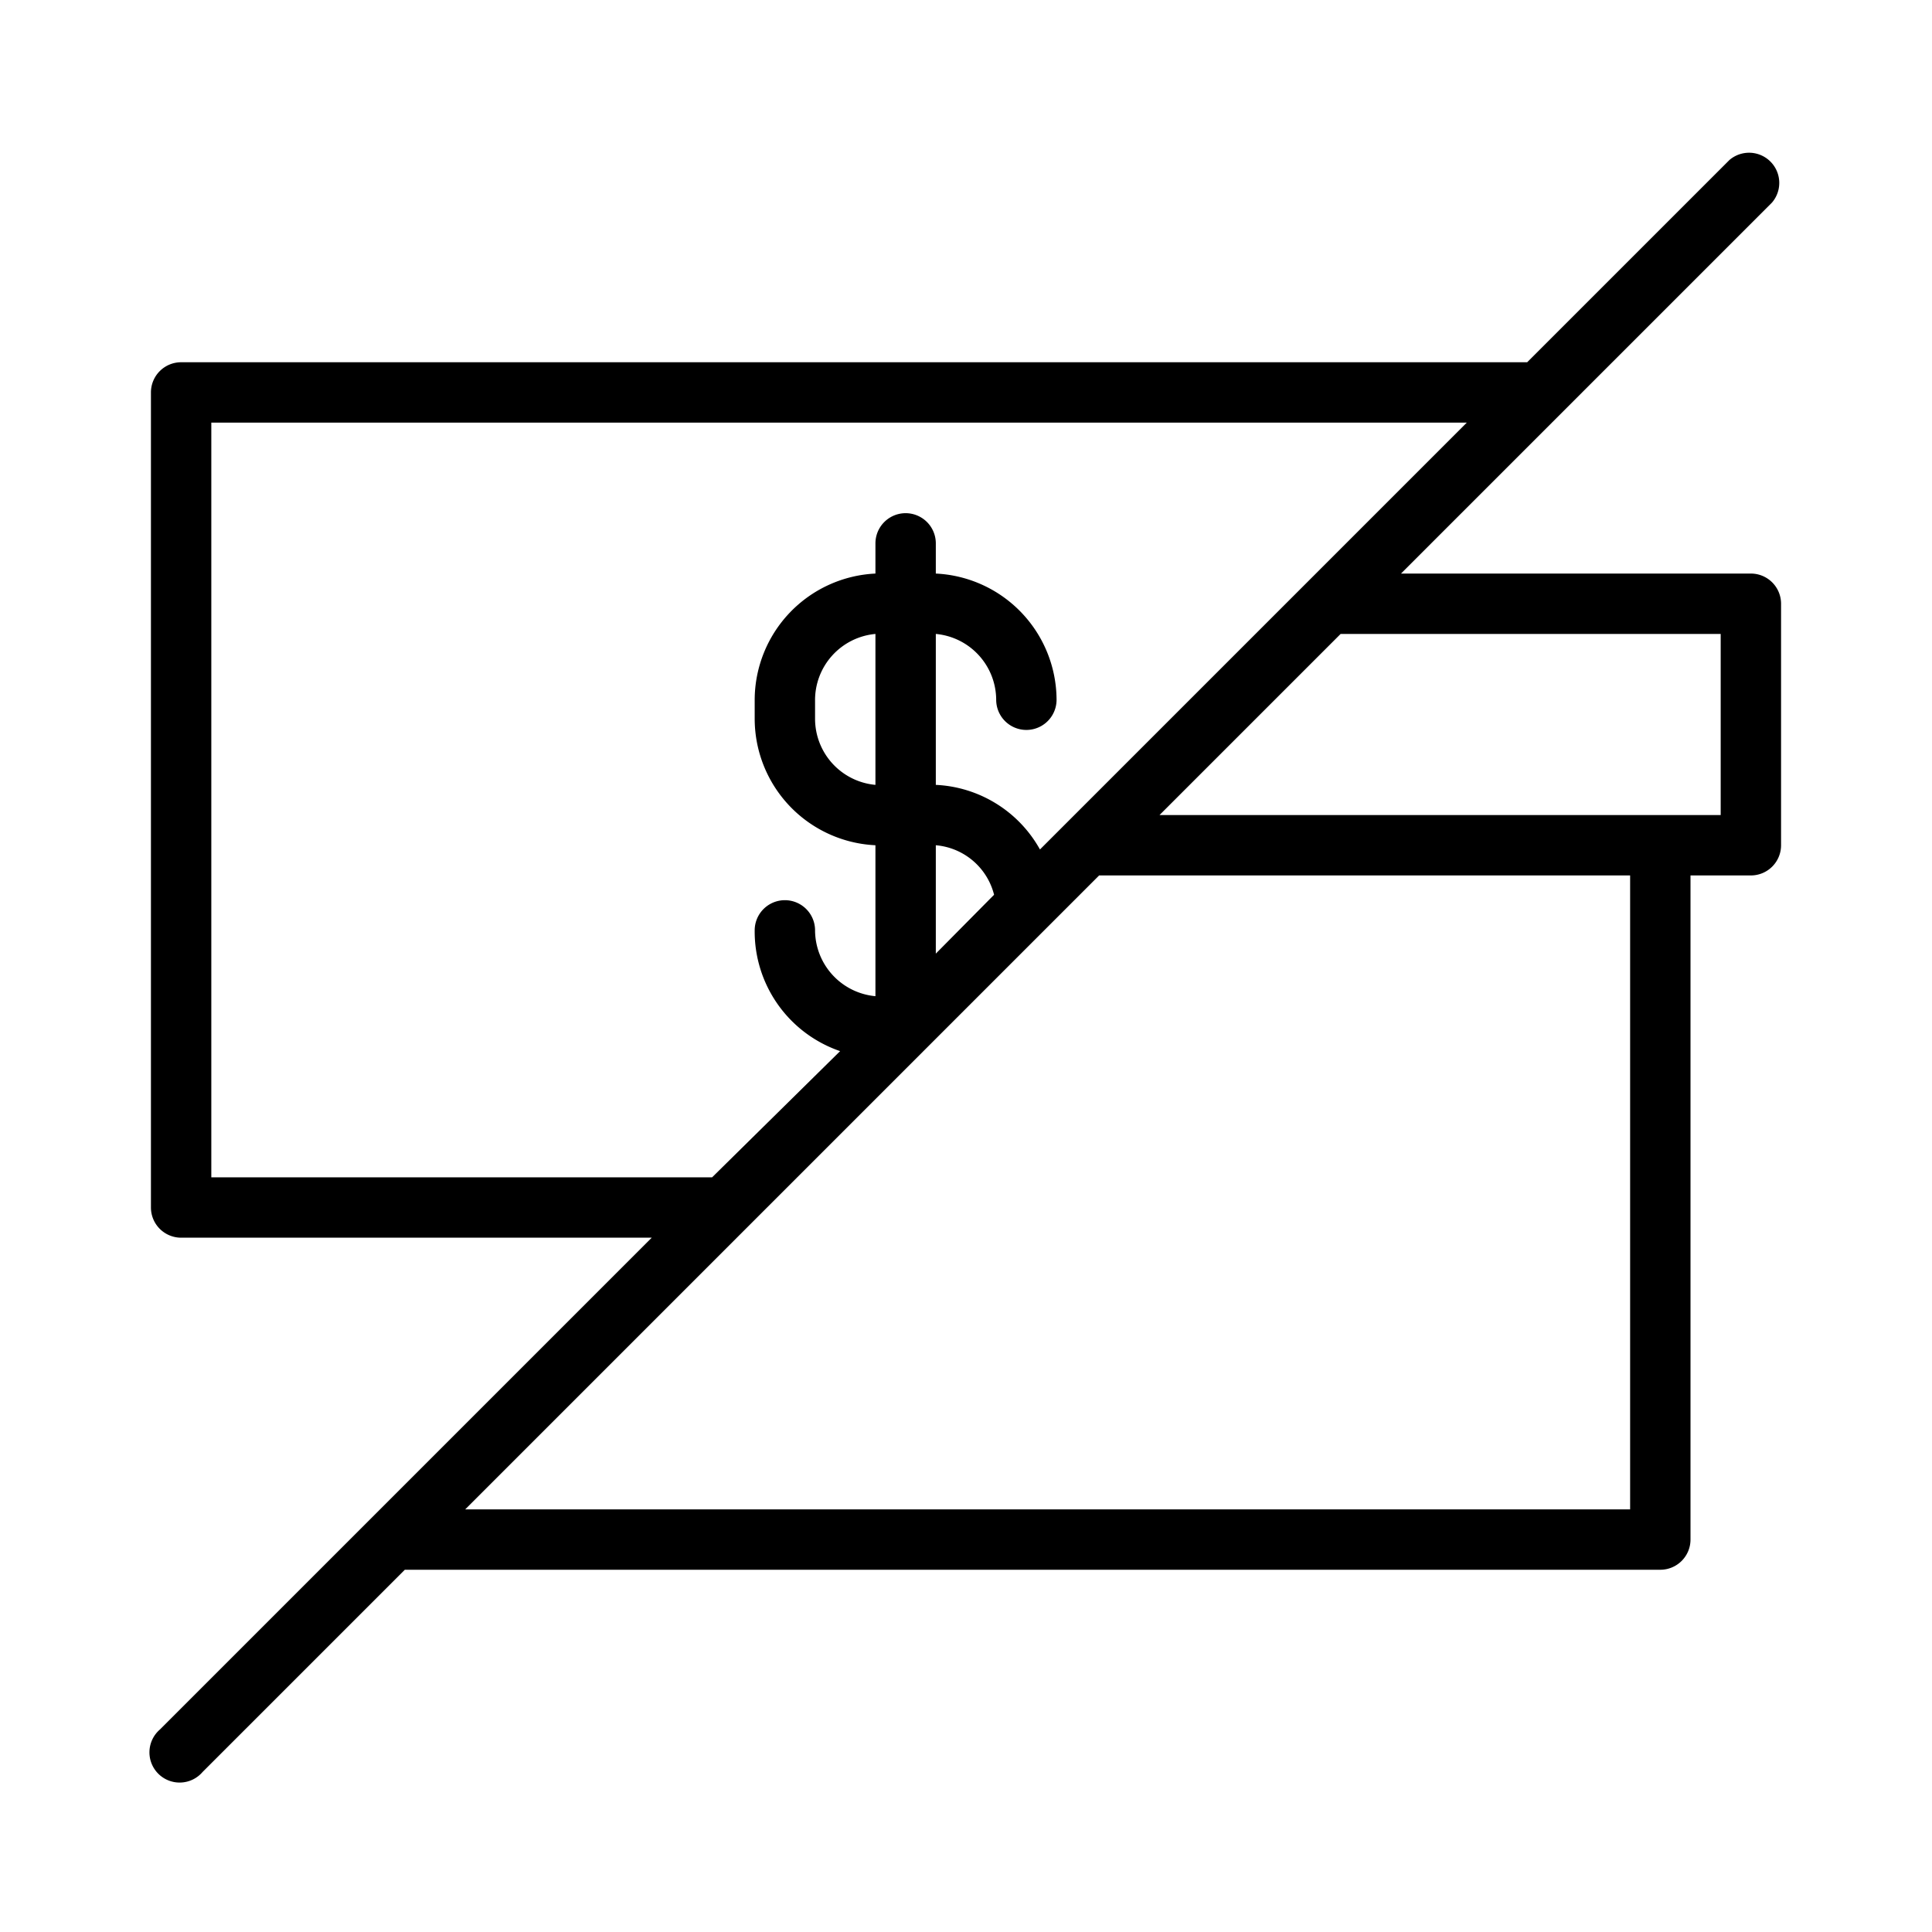 <svg xmlns="http://www.w3.org/2000/svg" viewBox="0 0 64 64"><title></title><g data-name="22" id="_22"><path d="M58,19H46.41l5.29-5.29h0l7-7a1,1,0,0,0-1.41-1.41L50.59,12H6a1,1,0,0,0-1,1V40a1,1,0,0,0,1,1H21.59l-9.29,9.29-7,7a1,1,0,1,0,1.41,1.41L13.41,52H55a1,1,0,0,0,1-1V29h2a1,1,0,0,0,1-1V20A1,1,0,0,0,58,19ZM7,39V14H48.59l-5.29,5.29-8,8-.85.85A4.17,4.17,0,0,0,31,26V21a2.2,2.2,0,0,1,2,2.18,1,1,0,0,0,2,0A4.2,4.2,0,0,0,31,19V18a1,1,0,0,0-2,0v1a4.2,4.2,0,0,0-4,4.18v.6A4.2,4.2,0,0,0,29,28v5a2.2,2.2,0,0,1-2-2.18,1,1,0,0,0-2,0,4.19,4.19,0,0,0,2.83,4L23.59,39ZM29,26a2.2,2.2,0,0,1-2-2.18v-.6A2.2,2.2,0,0,1,29,21Zm2,2a2.18,2.18,0,0,1,1.93,1.64L31,31.59ZM54,50H15.41l9.29-9.29h0l6-6h0L36.41,29H54Zm3-23H38.41l6-6H57Z"></path></g></svg>